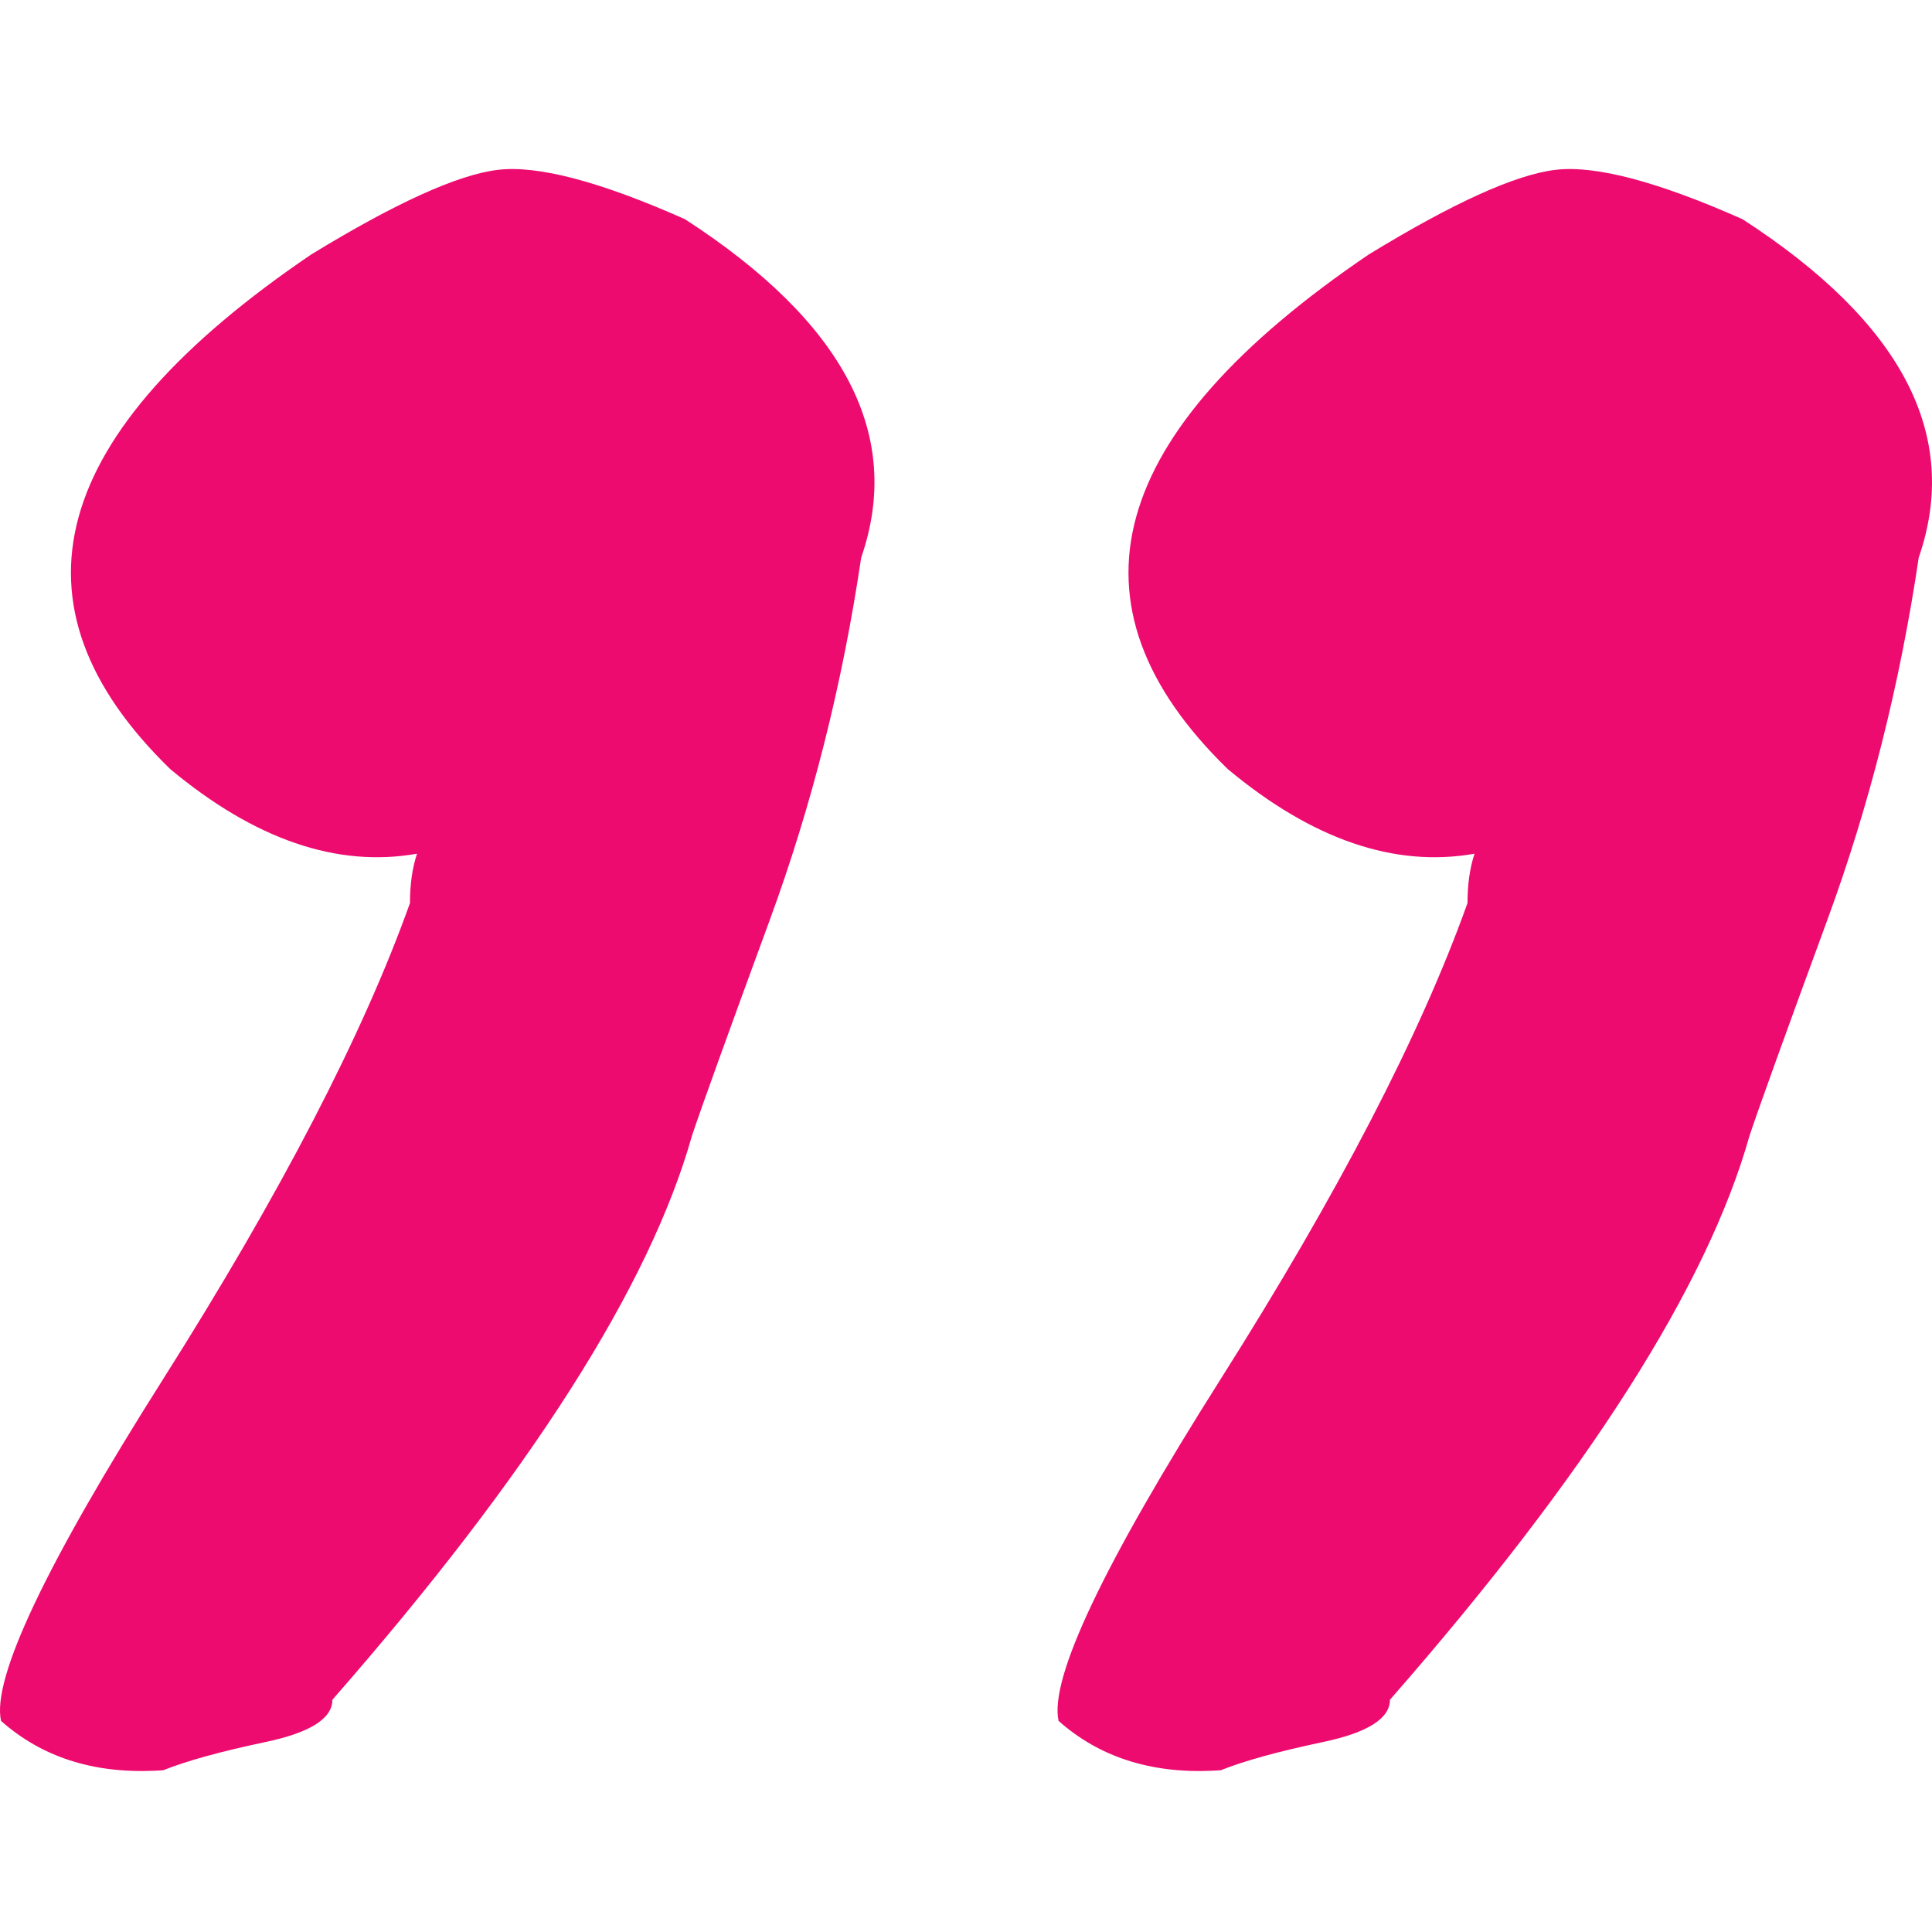 <?xml version="1.0" encoding="UTF-8"?>
<svg width="80px" height="80px" viewBox="0 0 80 80" version="1.1" xmlns="http://www.w3.org/2000/svg">
    <title>Illustration/Quote-close@2x</title>
    <g id="Illustration/Quote-close" stroke="none" stroke-width="1" fill="none" fill-rule="evenodd">
        <path d="M64.415,7.032 C66.07,6.838 68.648,7.519 72.152,9.076 C78.769,13.358 81.202,18.029 79.45,23.089 C78.672,28.344 77.407,33.355 75.655,38.124 C73.903,42.892 72.833,45.86 72.444,47.028 C70.692,53.256 65.729,61.041 57.555,70.383 C57.555,71.161 56.63,71.745 54.781,72.134 C52.932,72.524 51.521,72.913 50.548,73.302 L50.548,73.302 L50.196,73.323 C47.63,73.436 45.509,72.748 43.834,71.259 C43.445,69.507 45.683,64.787 50.548,57.1 C55.414,49.412 58.82,42.843 60.766,37.394 C60.766,36.615 60.863,35.934 61.058,35.35 C57.749,35.934 54.344,34.766 50.84,31.847 C43.834,25.035 45.78,17.931 56.679,10.536 C60.182,8.395 62.761,7.227 64.415,7.032 Z M20.625,7.032 C22.279,6.838 24.858,7.519 28.361,9.076 C34.978,13.358 37.411,18.029 35.66,23.089 C34.881,28.344 33.616,33.355 31.864,38.124 C30.113,42.892 29.042,45.86 28.653,47.028 C26.901,53.256 21.939,61.041 13.764,70.383 C13.764,71.161 12.84,71.745 10.991,72.134 C9.142,72.524 7.731,72.913 6.758,73.302 L6.758,73.302 L6.405,73.323 C3.839,73.436 1.719,72.748 0.043,71.259 C-0.346,69.507 1.892,64.787 6.758,57.1 C11.623,49.412 15.029,42.843 16.976,37.394 C16.976,36.615 17.073,35.934 17.268,35.35 C13.959,35.934 10.553,34.766 7.05,31.847 C0.043,25.035 1.989,17.931 12.888,10.536 C16.392,8.395 18.97,7.227 20.625,7.032 Z" id="Combined-Shape" fill="#EE0B6F"></path>
    </g>
</svg>

